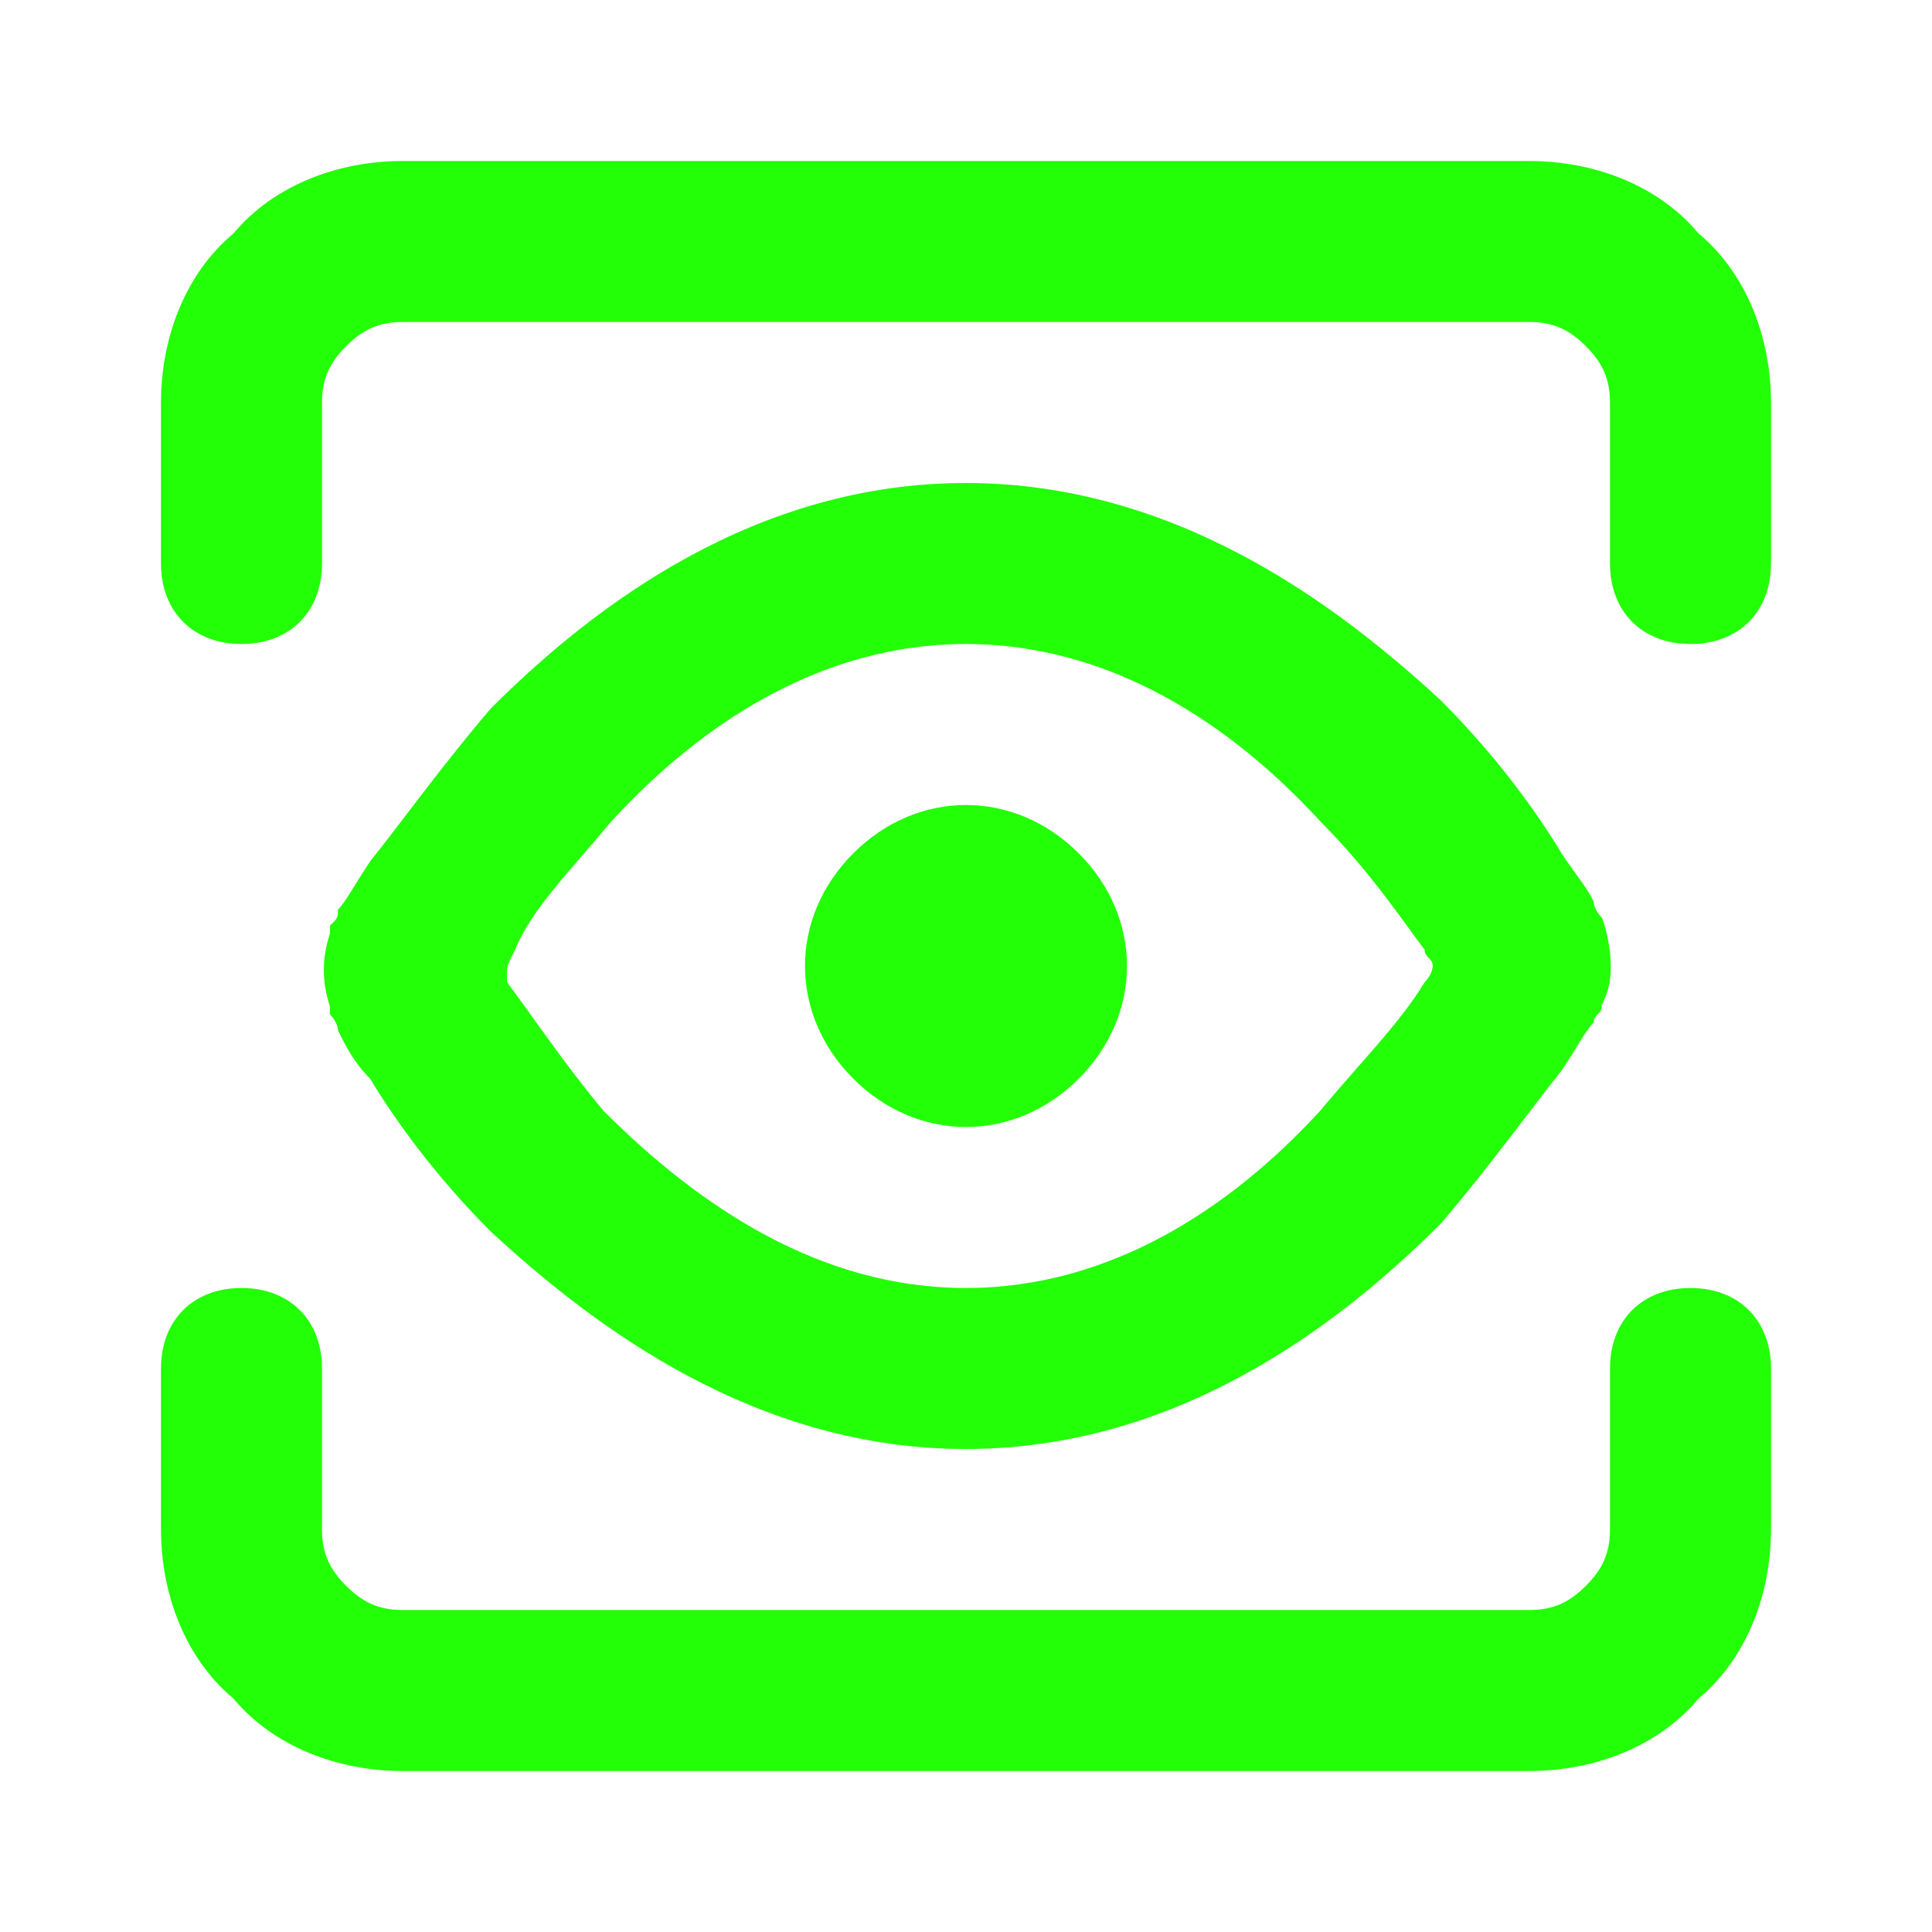 <?xml version="1.0" encoding="UTF-8"?> <svg xmlns="http://www.w3.org/2000/svg" width="24" height="24" viewBox="0 0 24 24" fill="none"><path fill-rule="evenodd" clip-rule="evenodd" d="M6.298 12.1V12.2C6.598 12.6 6.998 13.2 7.498 13.8C8.698 15 10.198 16 11.998 16C13.798 16 15.298 15 16.398 13.8C16.898 13.2 17.398 12.7 17.698 12.2C17.798 12.1 17.798 12 17.798 12C17.798 11.9 17.698 11.9 17.698 11.8C17.398 11.4 16.998 10.8 16.398 10.2C15.298 9 13.798 8 11.998 8C10.198 8 8.698 9 7.598 10.2C7.098 10.8 6.598 11.3 6.398 11.8C6.298 12 6.298 12 6.298 12.1ZM18.998 12C19.898 11.5 19.898 11.5 19.898 11.5C19.898 11.5 19.898 11.5 19.898 11.4C19.898 11.4 19.798 11.3 19.798 11.2C19.698 11 19.598 10.9 19.398 10.6C19.098 10.1 18.598 9.4 17.898 8.7C16.598 7.5 14.598 6 11.998 6C9.398 6 7.398 7.5 6.098 8.8C5.498 9.5 4.998 10.2 4.598 10.7C4.398 11 4.298 11.2 4.198 11.3C4.198 11.4 4.198 11.4 4.098 11.5C4.098 11.5 4.098 11.5 4.098 11.6C4.098 11.6 4.098 11.6 4.998 12.1L4.098 11.6C3.998 11.9 3.998 12.2 4.098 12.5L4.998 12C4.098 12.5 4.098 12.5 4.098 12.5C4.098 12.5 4.098 12.5 4.098 12.6C4.098 12.6 4.198 12.7 4.198 12.8C4.298 13 4.398 13.2 4.598 13.4C4.898 13.9 5.398 14.6 6.098 15.3C7.398 16.5 9.398 18 11.998 18C14.598 18 16.598 16.5 17.898 15.2C18.498 14.5 18.998 13.8 19.398 13.3C19.598 13 19.698 12.8 19.798 12.7C19.798 12.6 19.898 12.6 19.898 12.5C19.898 12.5 19.898 12.5 19.898 12.4C19.898 12.5 19.898 12.5 18.998 12ZM18.998 12L19.898 12.5C19.998 12.2 19.998 11.9 19.898 11.6L18.998 12Z" fill="#23FF06"></path><path fill-rule="evenodd" clip-rule="evenodd" d="M2.9 2.9C3.4 2.3 4.2 2 5 2H19C19.8 2 20.6 2.3 21.1 2.9C21.7 3.4 22 4.2 22 5V7C22 7.6 21.6 8 21 8C20.4 8 20 7.6 20 7V5C20 4.7 19.9 4.5 19.7 4.3C19.5 4.1 19.3 4 19 4H5C4.7 4 4.5 4.1 4.3 4.3C4.1 4.5 4 4.7 4 5V7C4 7.6 3.6 8 3 8C2.4 8 2 7.6 2 7V5C2 4.2 2.3 3.4 2.9 2.9ZM10.6 10.6C11 10.2 11.5 10 12 10C12.5 10 13 10.2 13.4 10.6C13.8 11 14 11.5 14 12C14 12.5 13.8 13 13.4 13.4C13 13.8 12.5 14 12 14C11.5 14 11 13.8 10.6 13.4C10.2 13 10 12.5 10 12C10 11.5 10.2 11 10.6 10.6ZM3 16C3.6 16 4 16.4 4 17V19C4 19.3 4.1 19.5 4.3 19.7C4.5 19.9 4.7 20 5 20H19C19.3 20 19.5 19.9 19.7 19.7C19.9 19.5 20 19.3 20 19V17C20 16.4 20.4 16 21 16C21.6 16 22 16.4 22 17V19C22 19.8 21.7 20.6 21.1 21.1C20.6 21.7 19.8 22 19 22H5C4.2 22 3.4 21.7 2.9 21.1C2.3 20.6 2 19.8 2 19V17C2 16.4 2.4 16 3 16Z" fill="#23FF06"></path><path fill-rule="evenodd" clip-rule="evenodd" d="M19.902 11.4C19.902 11.4 20.202 12.2 19.802 12.6C19.502 13 18.602 11.8 18.602 11.8L19.902 11.4Z" fill="#23FF06"></path></svg> 
